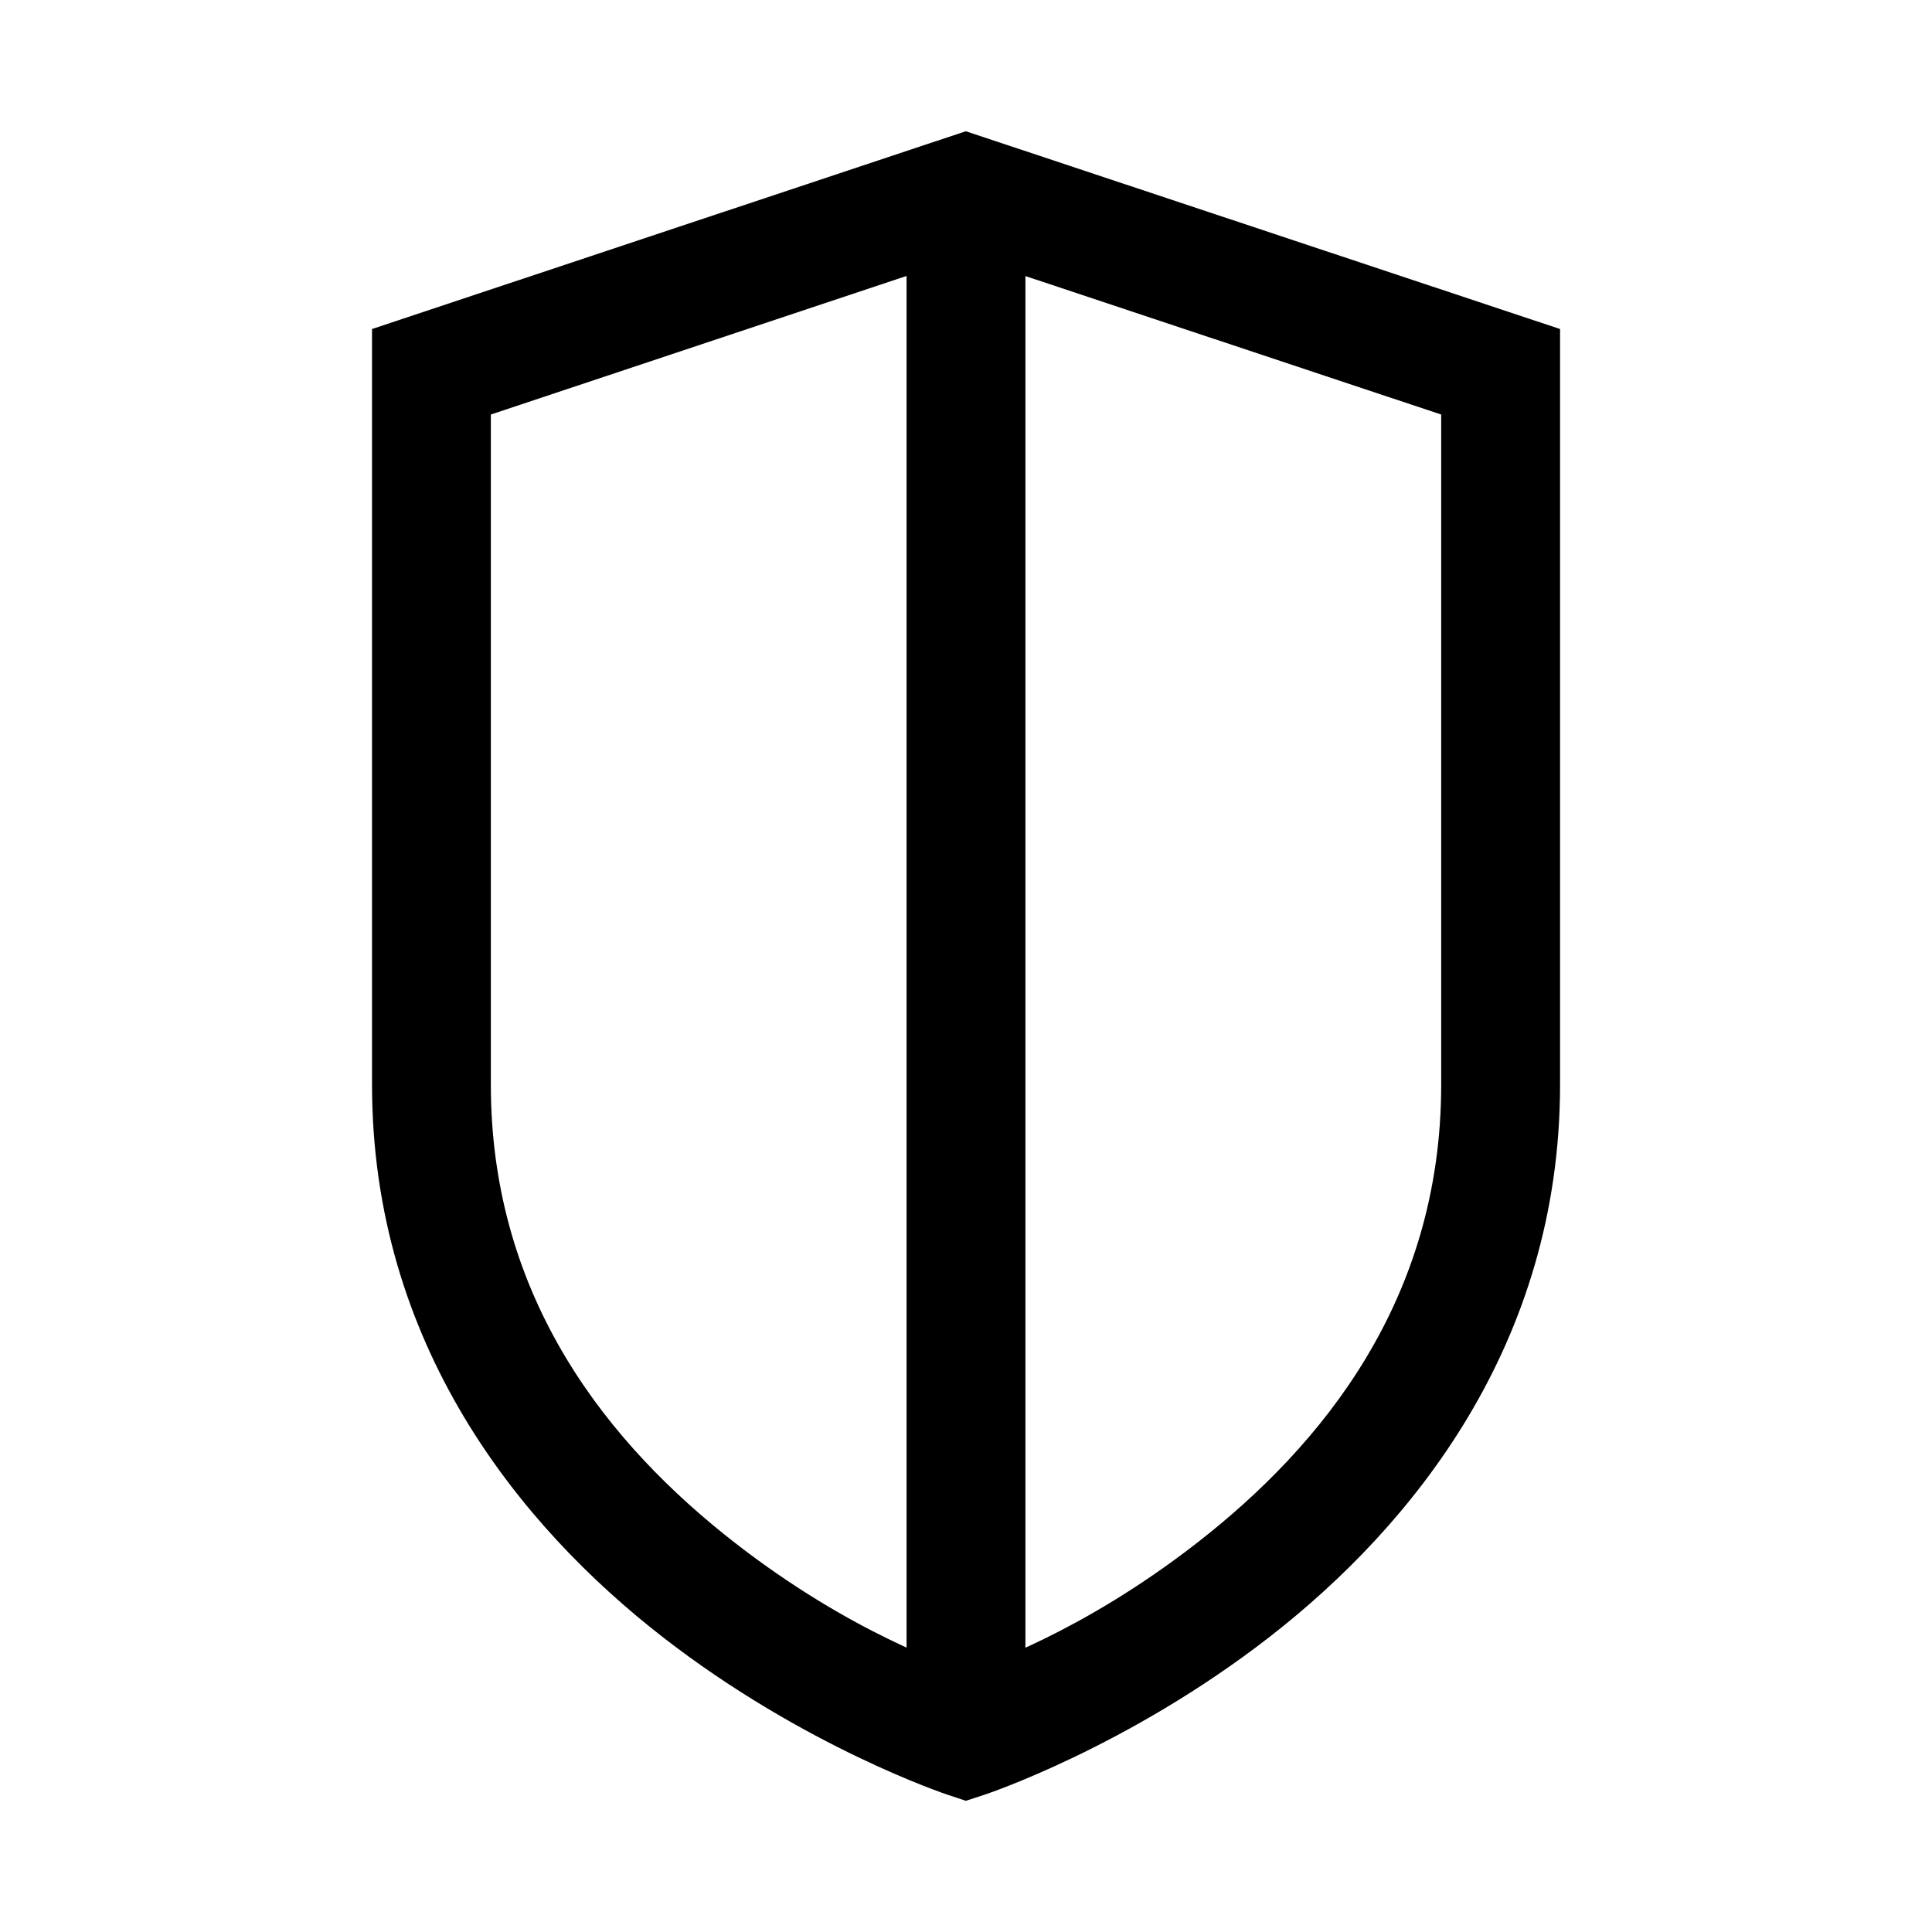<?xml version="1.0" encoding="UTF-8"?>
<!-- Uploaded to: ICON Repo, www.svgrepo.com, Generator: ICON Repo Mixer Tools -->
<svg fill="#000000" width="800px" height="800px" version="1.1" viewBox="144 144 512 512" xmlns="http://www.w3.org/2000/svg">
 <g>
  <path d="m399.95 178.78-157.36 52.414v200.25c0 68.879 39.219 116.98 76.938 146.32 37.719 29.336 75.543 41.84 75.543 41.84l4.883 1.629 4.996-1.629s37.824-12.504 75.543-41.84c37.719-29.336 76.938-77.441 76.938-146.32v-200.25zm0 33.121 125.98 41.957v177.59c0 57.07-31.605 95.684-64.734 121.45-30.629 23.82-56.691 32.484-61.137 34.055-4.371-1.543-30.578-10.199-61.246-34.055-33.129-25.766-64.734-64.379-64.734-121.45v-177.59z"/>
  <path d="m384.25 195.28v409.45h31.496v-409.45z"/>
 </g>
</svg>